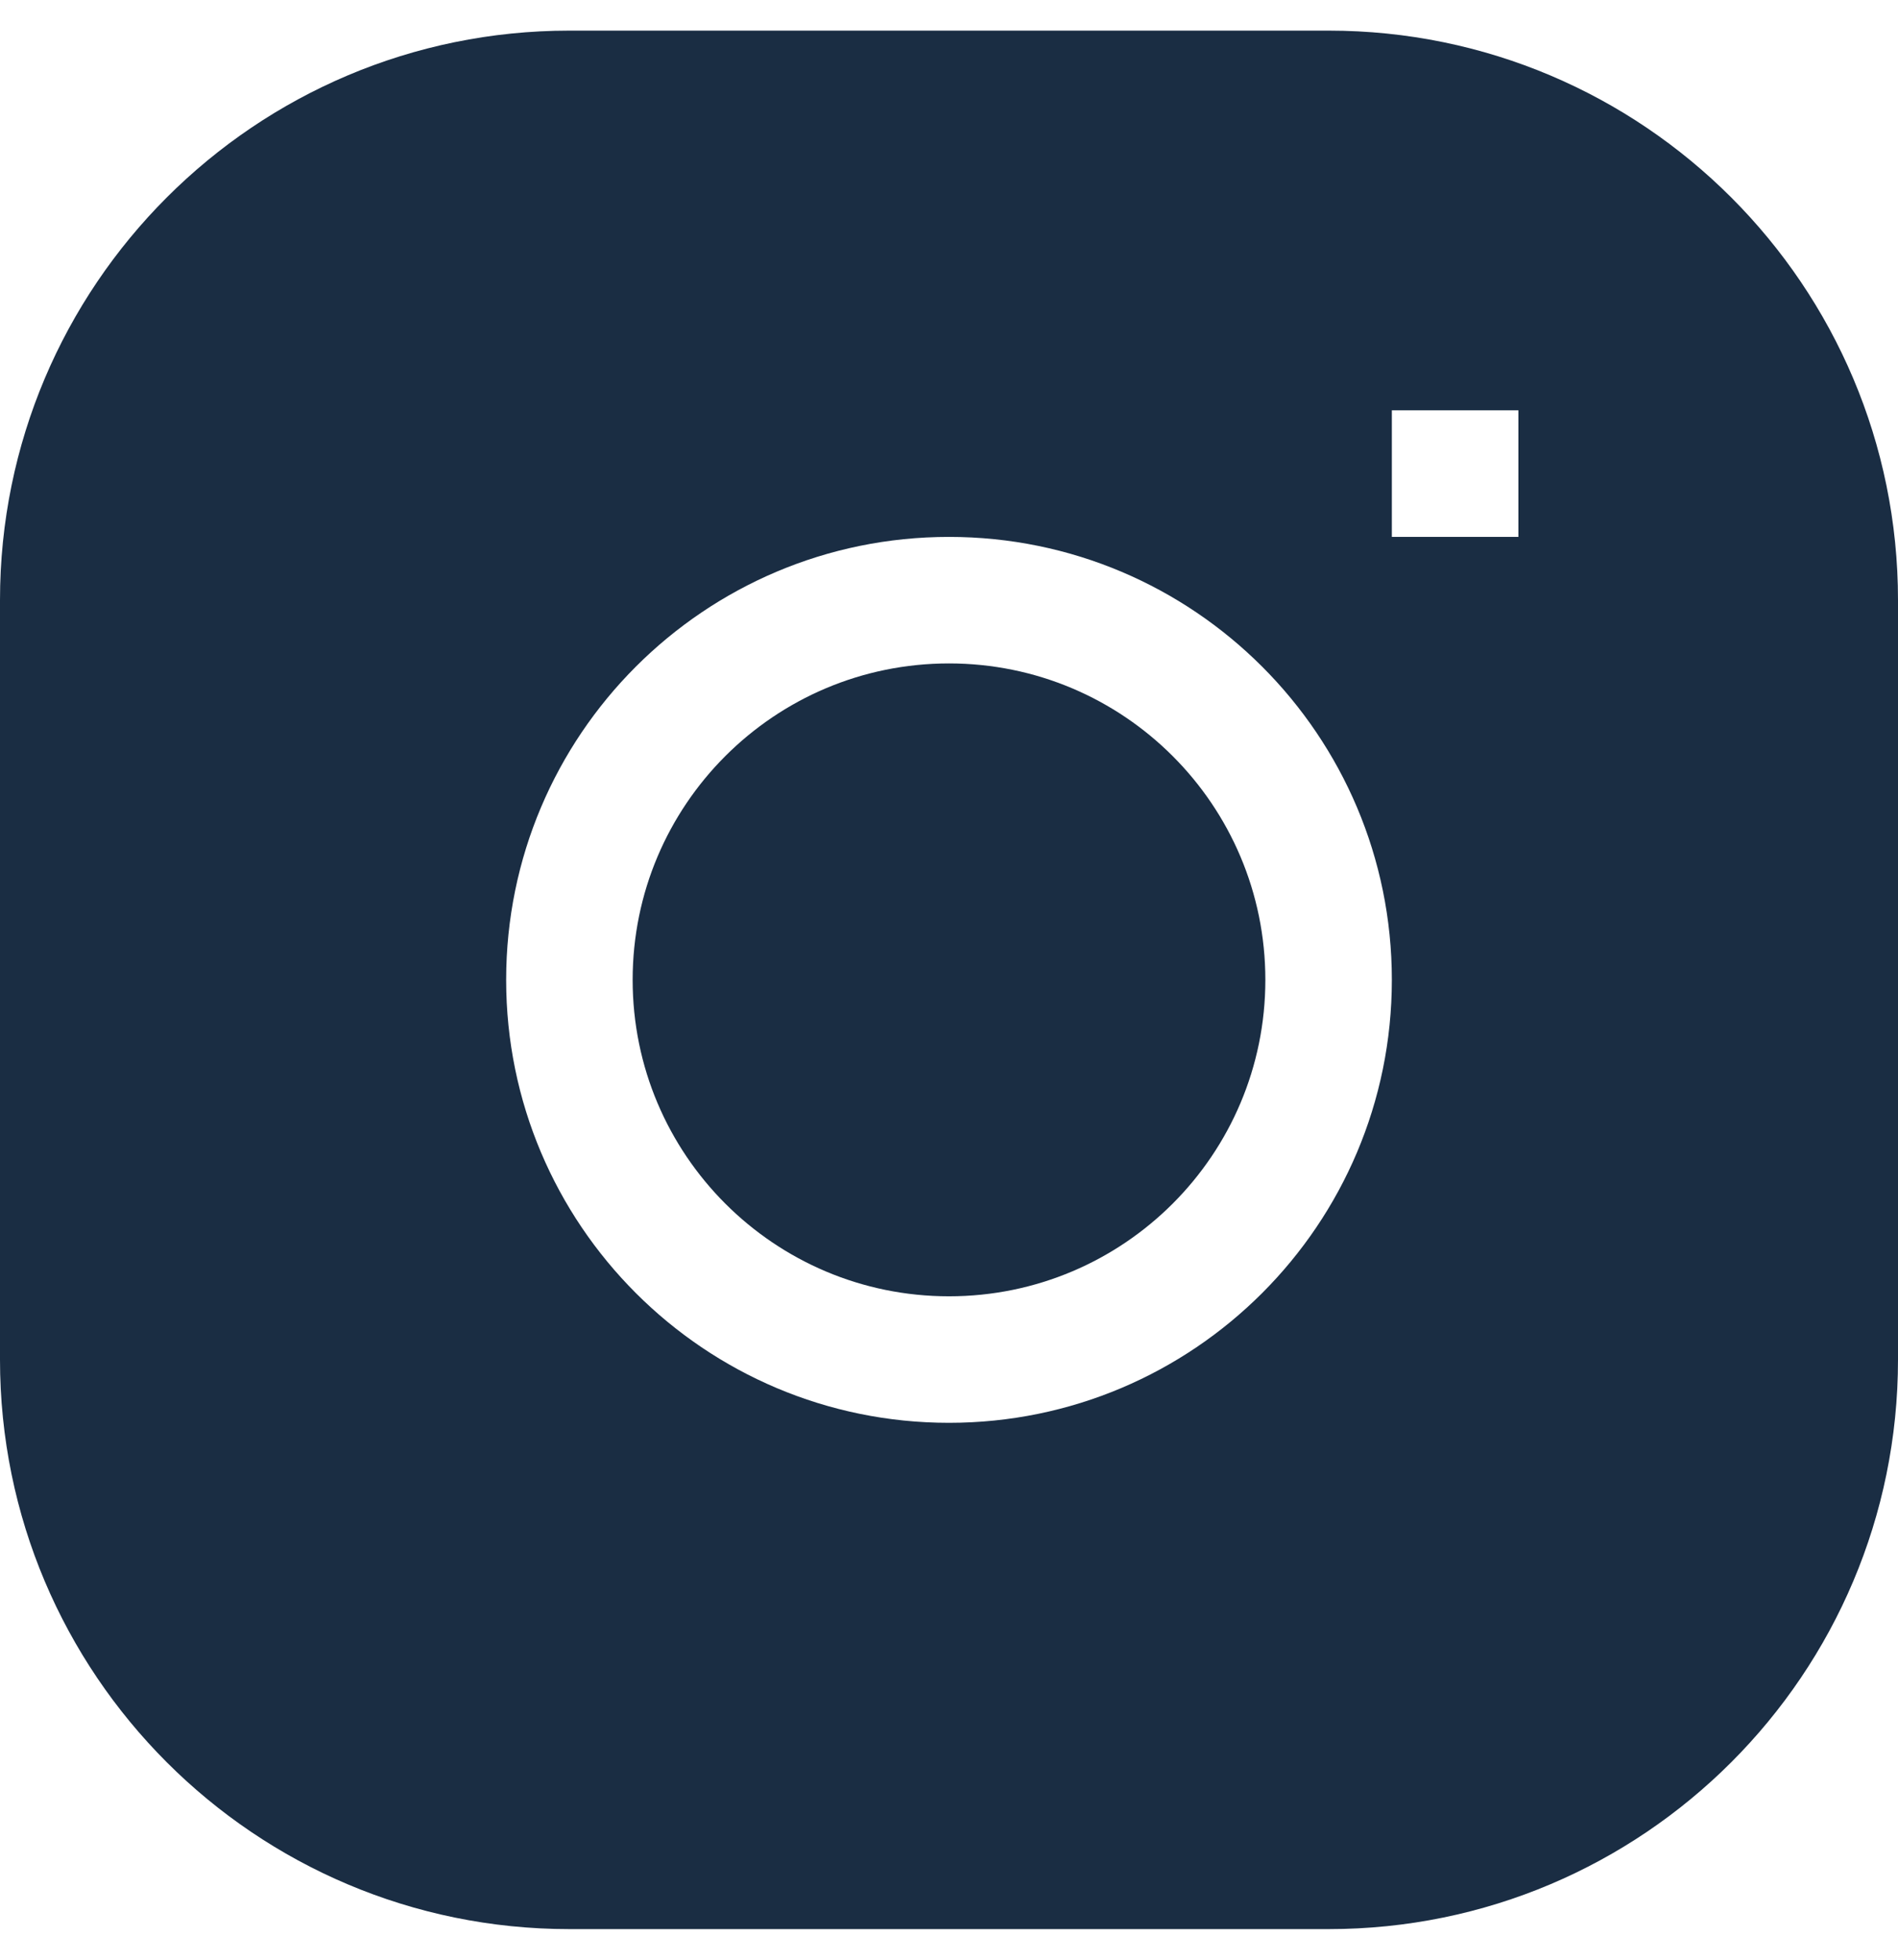<svg width="31" height="32" viewBox="0 0 31 32" fill="none" xmlns="http://www.w3.org/2000/svg">
<path d="M15.5 10.833C12.646 10.833 10.333 13.146 10.333 16C10.333 18.854 12.646 21.167 15.5 21.167C18.354 21.167 20.667 18.854 20.667 16C20.667 13.146 18.354 10.833 15.5 10.833Z" fill="#1A2D43"/>
<path fill-rule="evenodd" clip-rule="evenodd" d="M9.3 0.5C4.164 0.5 0 4.664 0 9.8V22.2C0 27.336 4.164 31.5 9.3 31.5H21.7C26.836 31.5 31 27.336 31 22.2V9.8C31 4.664 26.836 0.5 21.7 0.5H9.3ZM8.267 16C8.267 12.005 11.505 8.767 15.5 8.767C19.495 8.767 22.733 12.005 22.733 16C22.733 19.995 19.495 23.233 15.5 23.233C11.505 23.233 8.267 19.995 8.267 16ZM22.733 8.767H24.8V6.7H22.733V8.767Z" fill="#1A2D43"/>
</svg>
